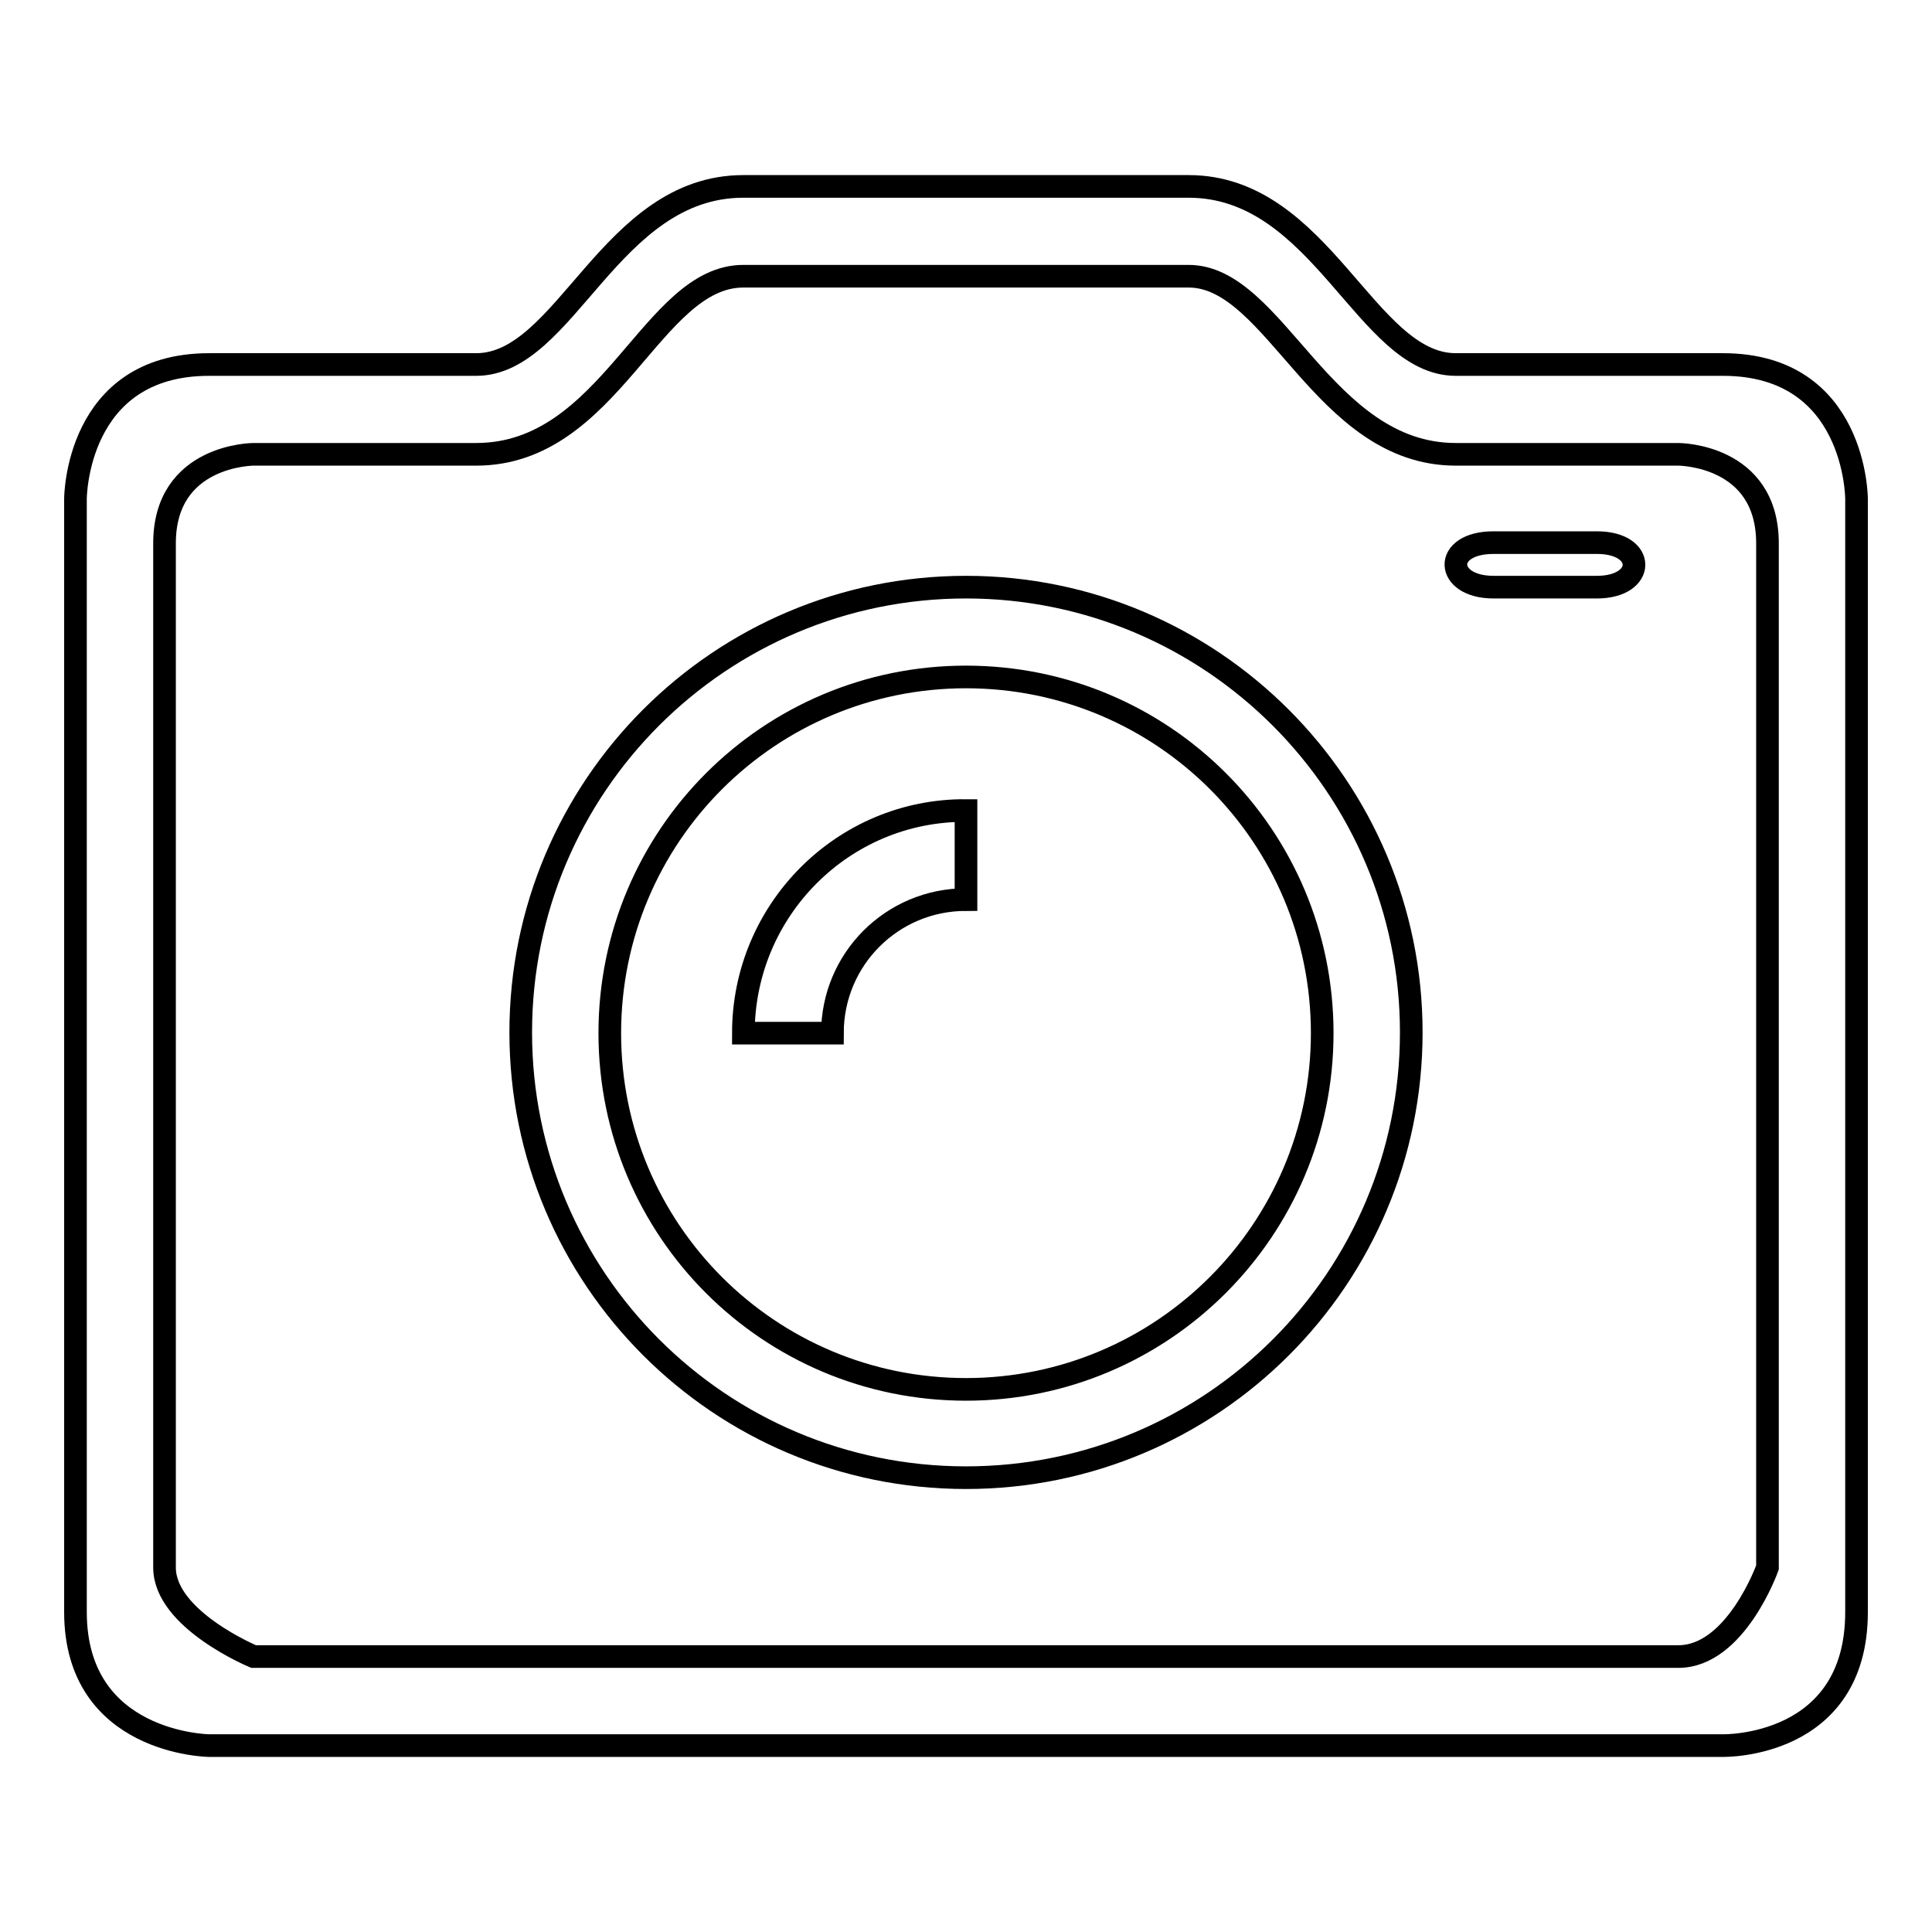<?xml version="1.0" encoding="utf-8"?>
<!-- Svg Vector Icons : http://www.onlinewebfonts.com/icon -->
<!DOCTYPE svg PUBLIC "-//W3C//DTD SVG 1.1//EN" "http://www.w3.org/Graphics/SVG/1.1/DTD/svg11.dtd">
<svg version="1.1" xmlns="http://www.w3.org/2000/svg" xmlns:xlink="http://www.w3.org/1999/xlink" x="0px" y="0px" viewBox="0 0 256 256" enable-background="new 0 0 256 256" xml:space="preserve">
<g><g><path stroke-width="3" fill-opacity="0" stroke="#000000"  d="M228.3,48.3c0,0-26.3,0-35.4,0c-11.9,0-17.8-23.6-35.4-23.6h-59c-17.7,0-23.5,23.6-35.4,23.6c-8.5,0-35.4,0-35.4,0C10,48.3,10,66.1,10,66.1v147.5c0,17.5,17.7,17.7,17.7,17.7h200.6c0,0,17.7,0.4,17.7-17.7V66.1C246,66.1,246,48.3,228.3,48.3z M234.2,207.7c0,0-4.2,11.8-11.8,11.8c-14.8,0-188.8,0-188.8,0s-11.8-4.9-11.8-11.8V72c0-11.8,11.8-11.8,11.8-11.8s20.4,0,29.5,0c17.8,0,23.2-23.6,35.4-23.6h59c11.5,0,17.8,23.6,35.4,23.6c8.5,0,29.5,0,29.5,0s11.8,0,11.8,11.8C234.2,86.7,234.2,207.7,234.2,207.7z M98.5,136.9C98.5,136.9,98.5,136.9,98.5,136.9L98.5,136.9h11.8c0-9.8,7.9-17.7,17.7-17.7l0,0v-11.8l0,0C111.7,107.3,98.5,120.6,98.5,136.9z M128,77.8c-32.6,0-59,26.4-59,59c0,32.6,26.4,59,59,59c32.6,0,59-26.4,59-59C187,104.3,160.6,77.8,128,77.8z M128,184.1c-26.1,0-47.2-21.1-47.2-47.2c0-26.1,21.1-47.2,47.2-47.2c26.1,0,47.2,21.1,47.2,47.2C175.2,162.9,154.1,184.1,128,184.1z M211.6,71.9h-13.7c-6.8,0-6.5,5.9,0,5.9c6.6,0,6.2,0,13.7,0C218.1,77.8,218.2,71.9,211.6,71.9z"/></g></g>
</svg>